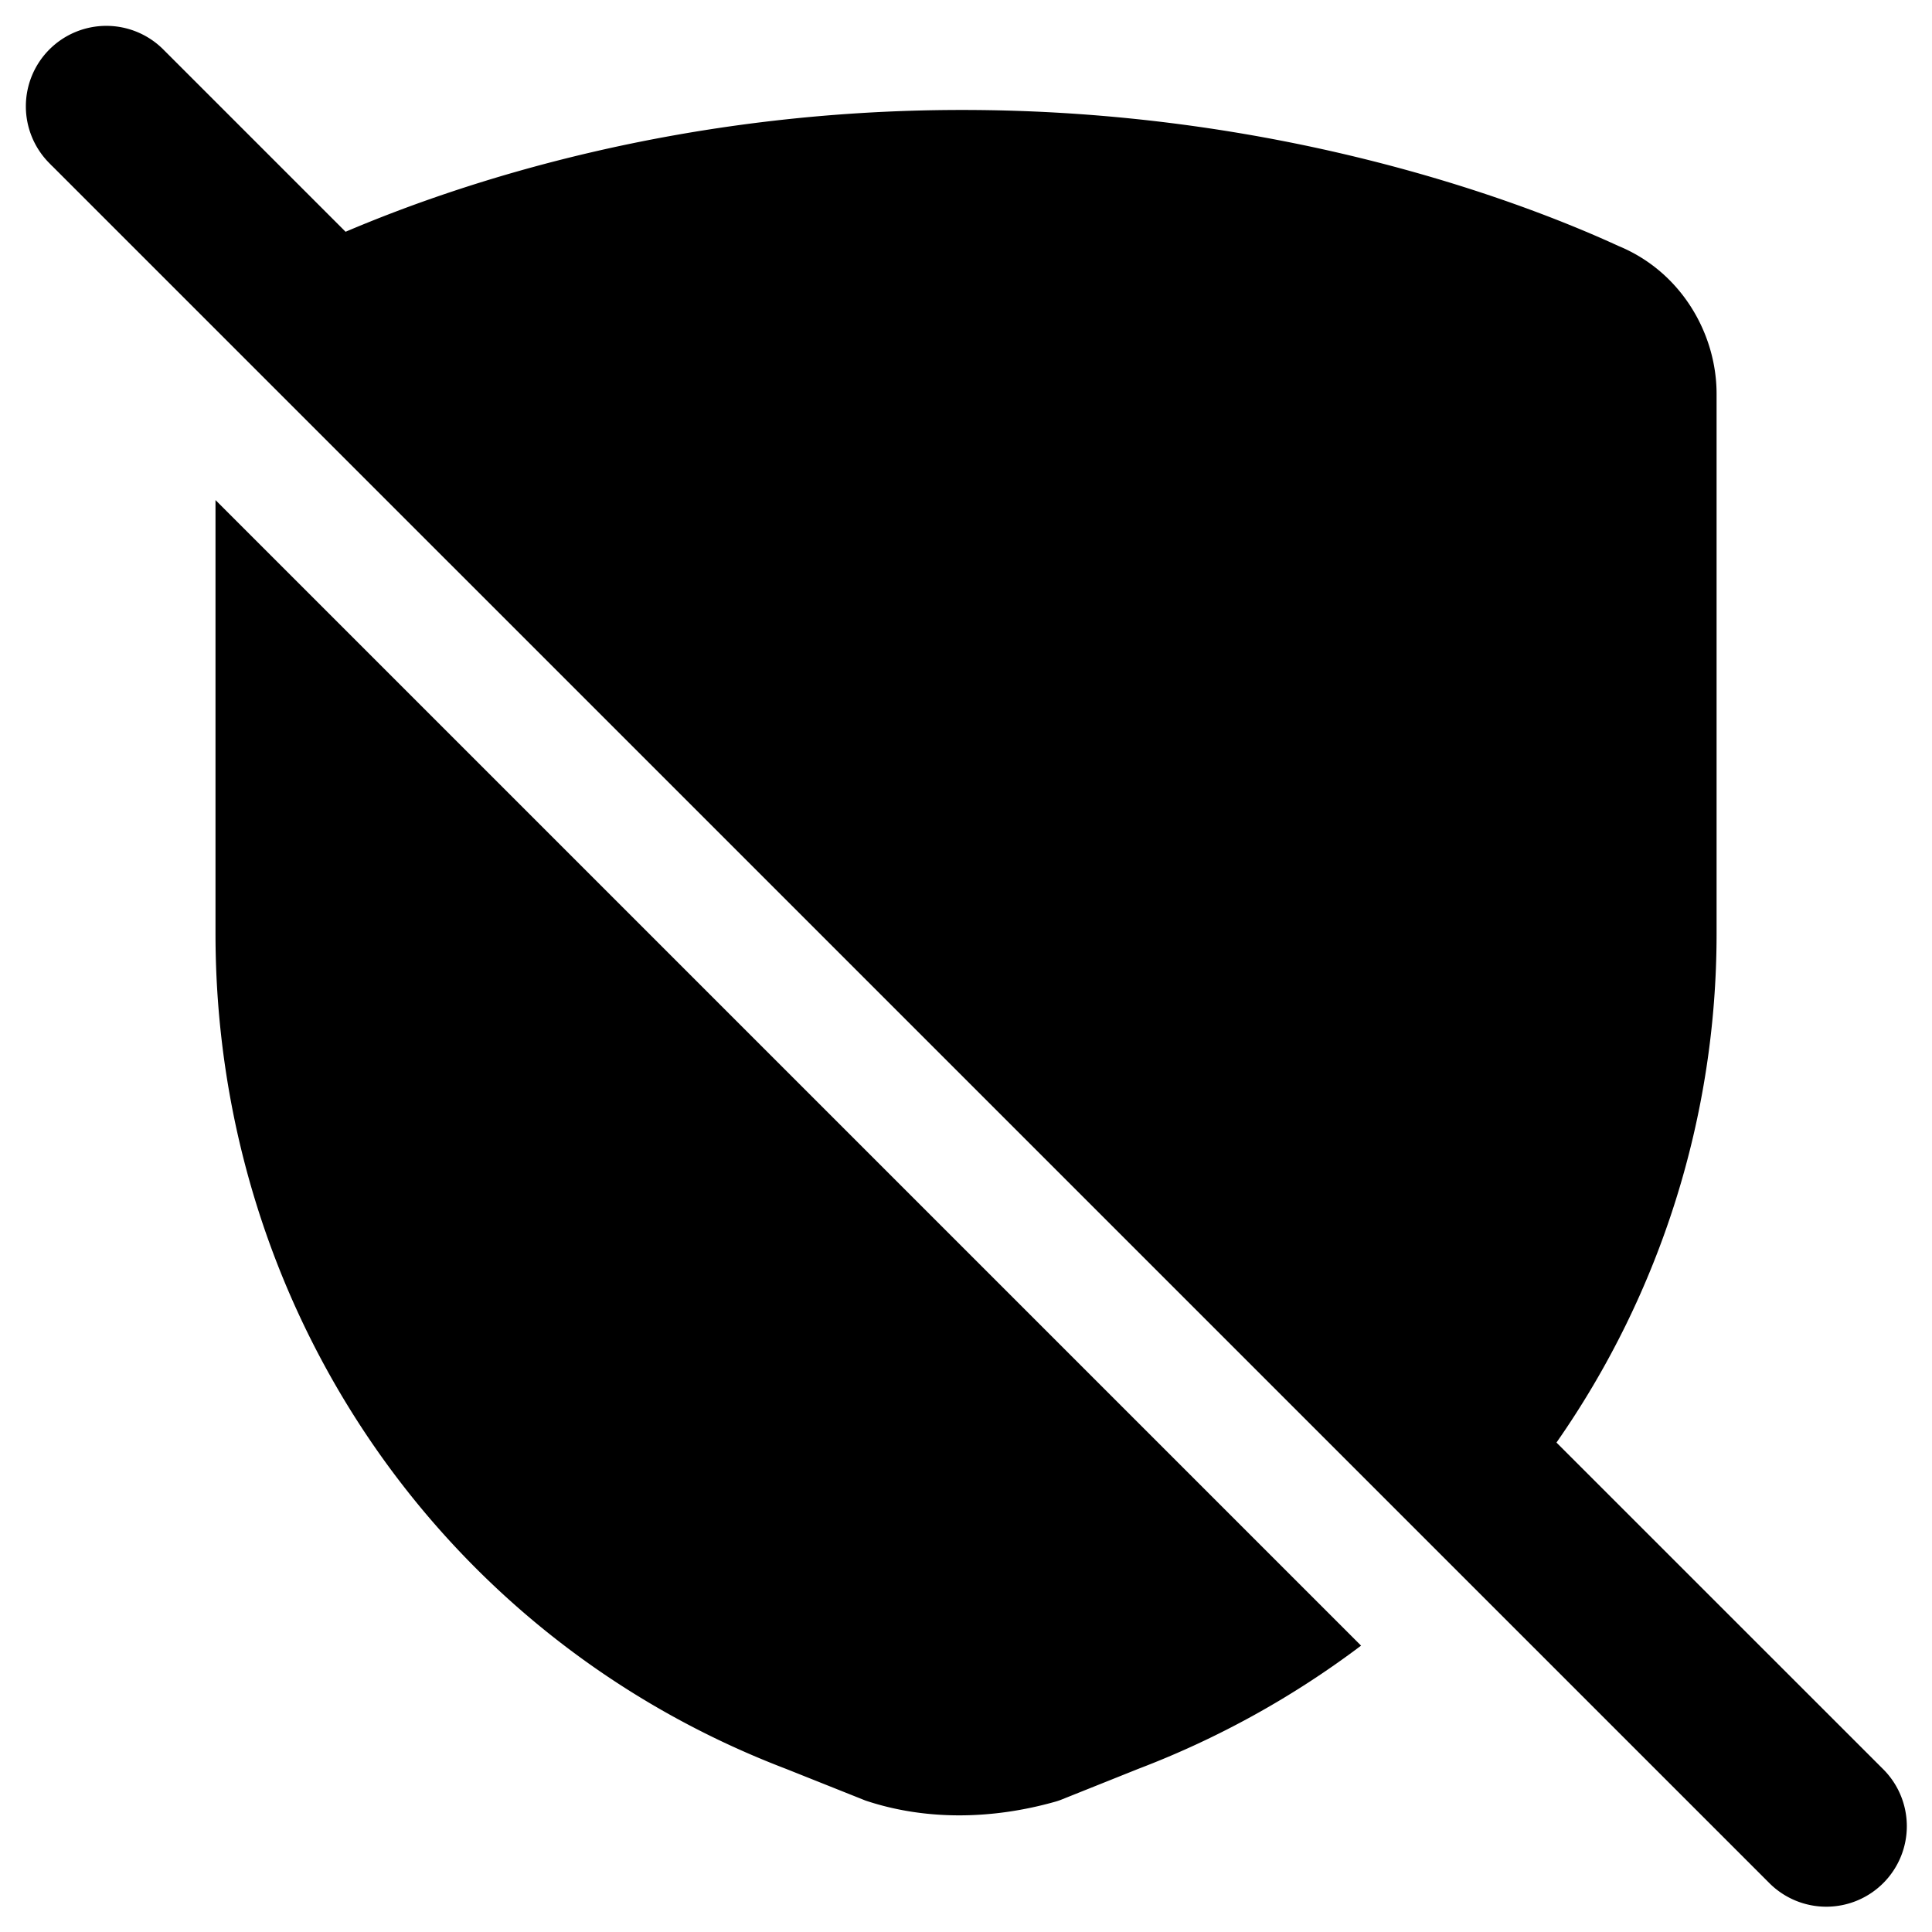 <svg xmlns="http://www.w3.org/2000/svg" fill="none" viewBox="0 0 24 24"><path fill="#000000" fill-rule="evenodd" d="M0.614 0.614a1 1 0 0 0 0 1.414l0.028 0.029a0.747 0.747 0 0 1 0.014 0.013L21.987 23.4a1 1 0 0 0 1.4 -1.429l-4.052 -4.051a11.031 11.031 0 0 0 1.989 -6.322V4.893c0 -0.753 -0.444 -1.518 -1.218 -1.837 -1.324 -0.609 -4.297 -1.69 -8.154 -1.69 -3.508 0 -6.207 0.895 -7.659 1.513L2.028 0.614a1 1 0 0 0 -1.414 0Zm16.293 19.828L2.677 6.212l0 5.387c0 4.613 2.77 8.726 7.086 10.374l0.953 0.38a0.73 0.73 0 0 0 0.041 0.016c0.739 0.246 1.566 0.236 2.36 0.01a0.737 0.737 0 0 0 0.072 -0.025l0.952 -0.381a11.23 11.23 0 0 0 2.766 -1.53Z" clip-rule="evenodd" stroke-width="1"></path></svg>